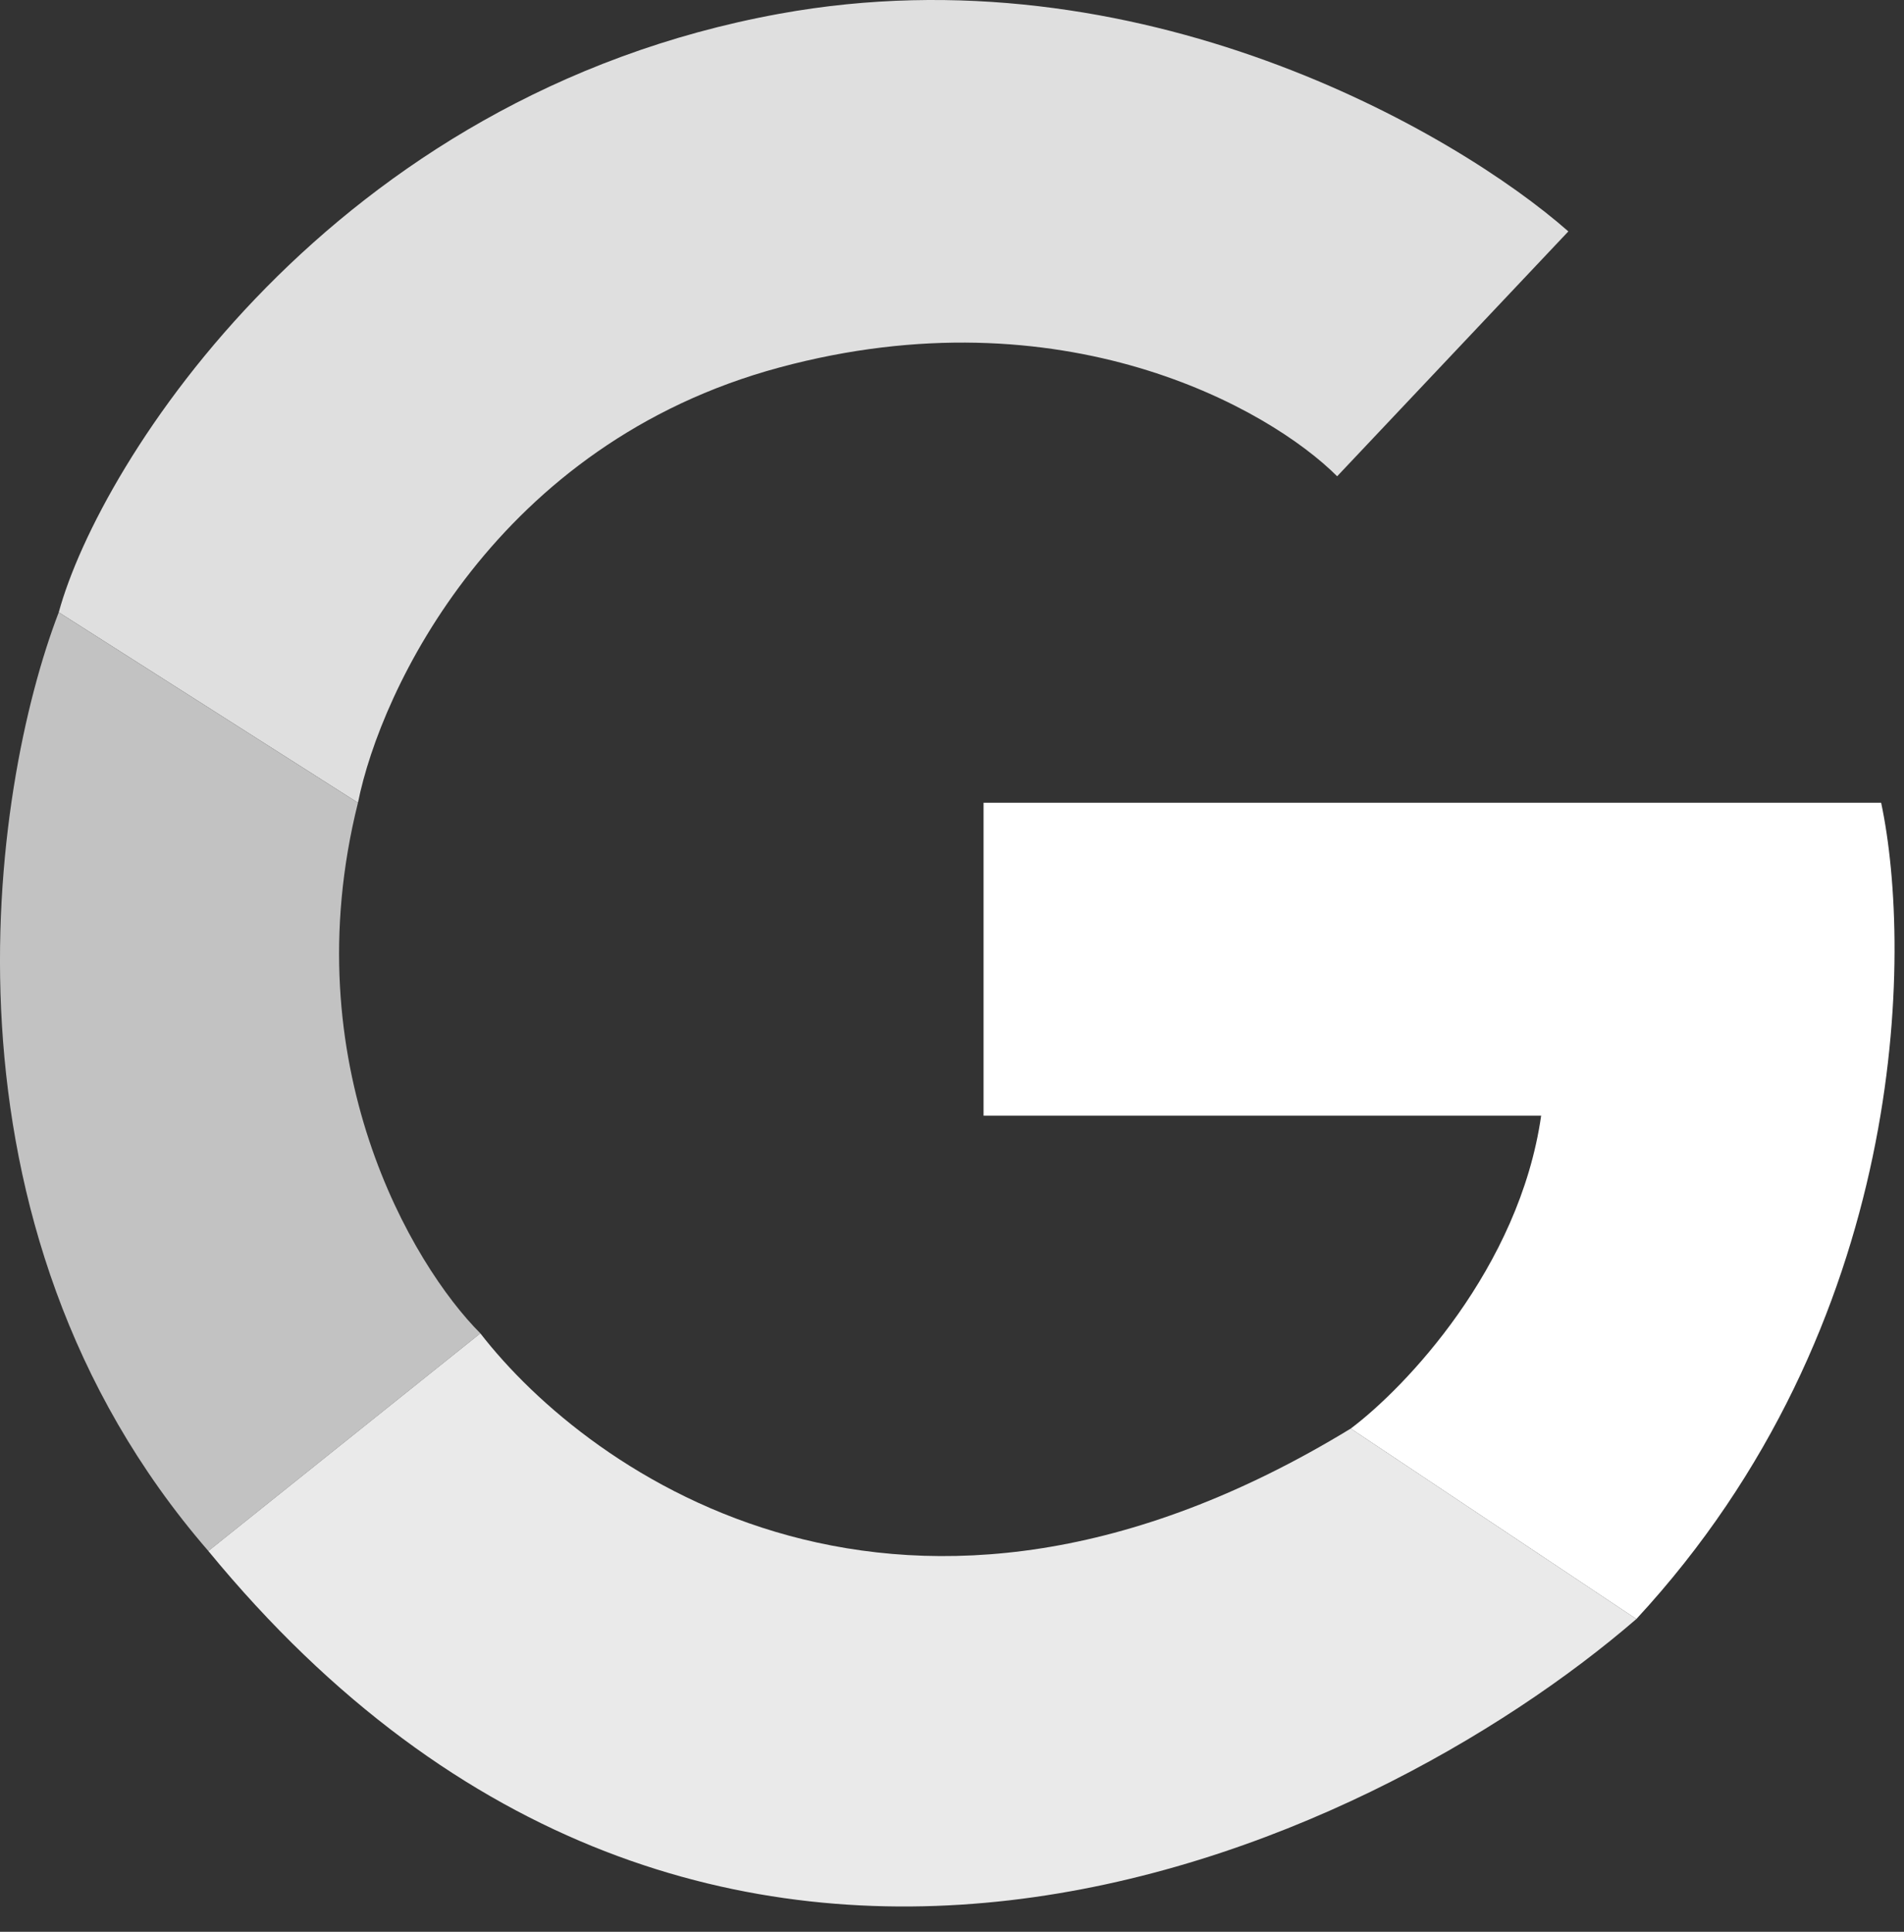 <svg width="70" height="71" viewBox="0 0 70 71" fill="none" xmlns="http://www.w3.org/2000/svg">
<rect x="0" y="0" width="70" height="71" fill="#333333" stroke="none"/>
<g clip-path="url(#clip0_142_11)">
<path d="M57.66 8.505L49.16 17.505C46.66 15.005 39.06 10.705 28.66 13.505C18.26 16.305 13.993 25.338 13.16 29.505L2.16 22.505C3.66 17.005 12.16 3.505 28.66 0.505C41.86 -1.895 53.493 4.838 57.66 8.505Z" fill="#DFDFDF"/>
<path d="M7.66 57.005C-2.74 45.005 -0.34 29.005 2.16 22.505L13.16 29.505C10.76 39.105 15.16 46.505 17.66 49.005L7.66 57.005Z" fill="#C2C2C2"/>
<path d="M49.66 52.505C33.26 62.505 21.66 54.172 17.66 49.005L7.66 57.005C26.06 79.405 50.327 68.005 60.16 59.505L49.66 52.505Z" fill="#EAEAEA"/>
<path d="M56.66 41.005C55.86 46.605 51.66 51.005 49.66 52.505L60.16 59.505C70.16 48.705 70.327 35.005 69.16 29.505H36.16V41.005H56.66Z" fill="white"/>
</g>
<defs>
<clipPath id="clip0_142_11">
<rect width="70" height="71" fill="white"/>
</clipPath>
</defs>
</svg>
